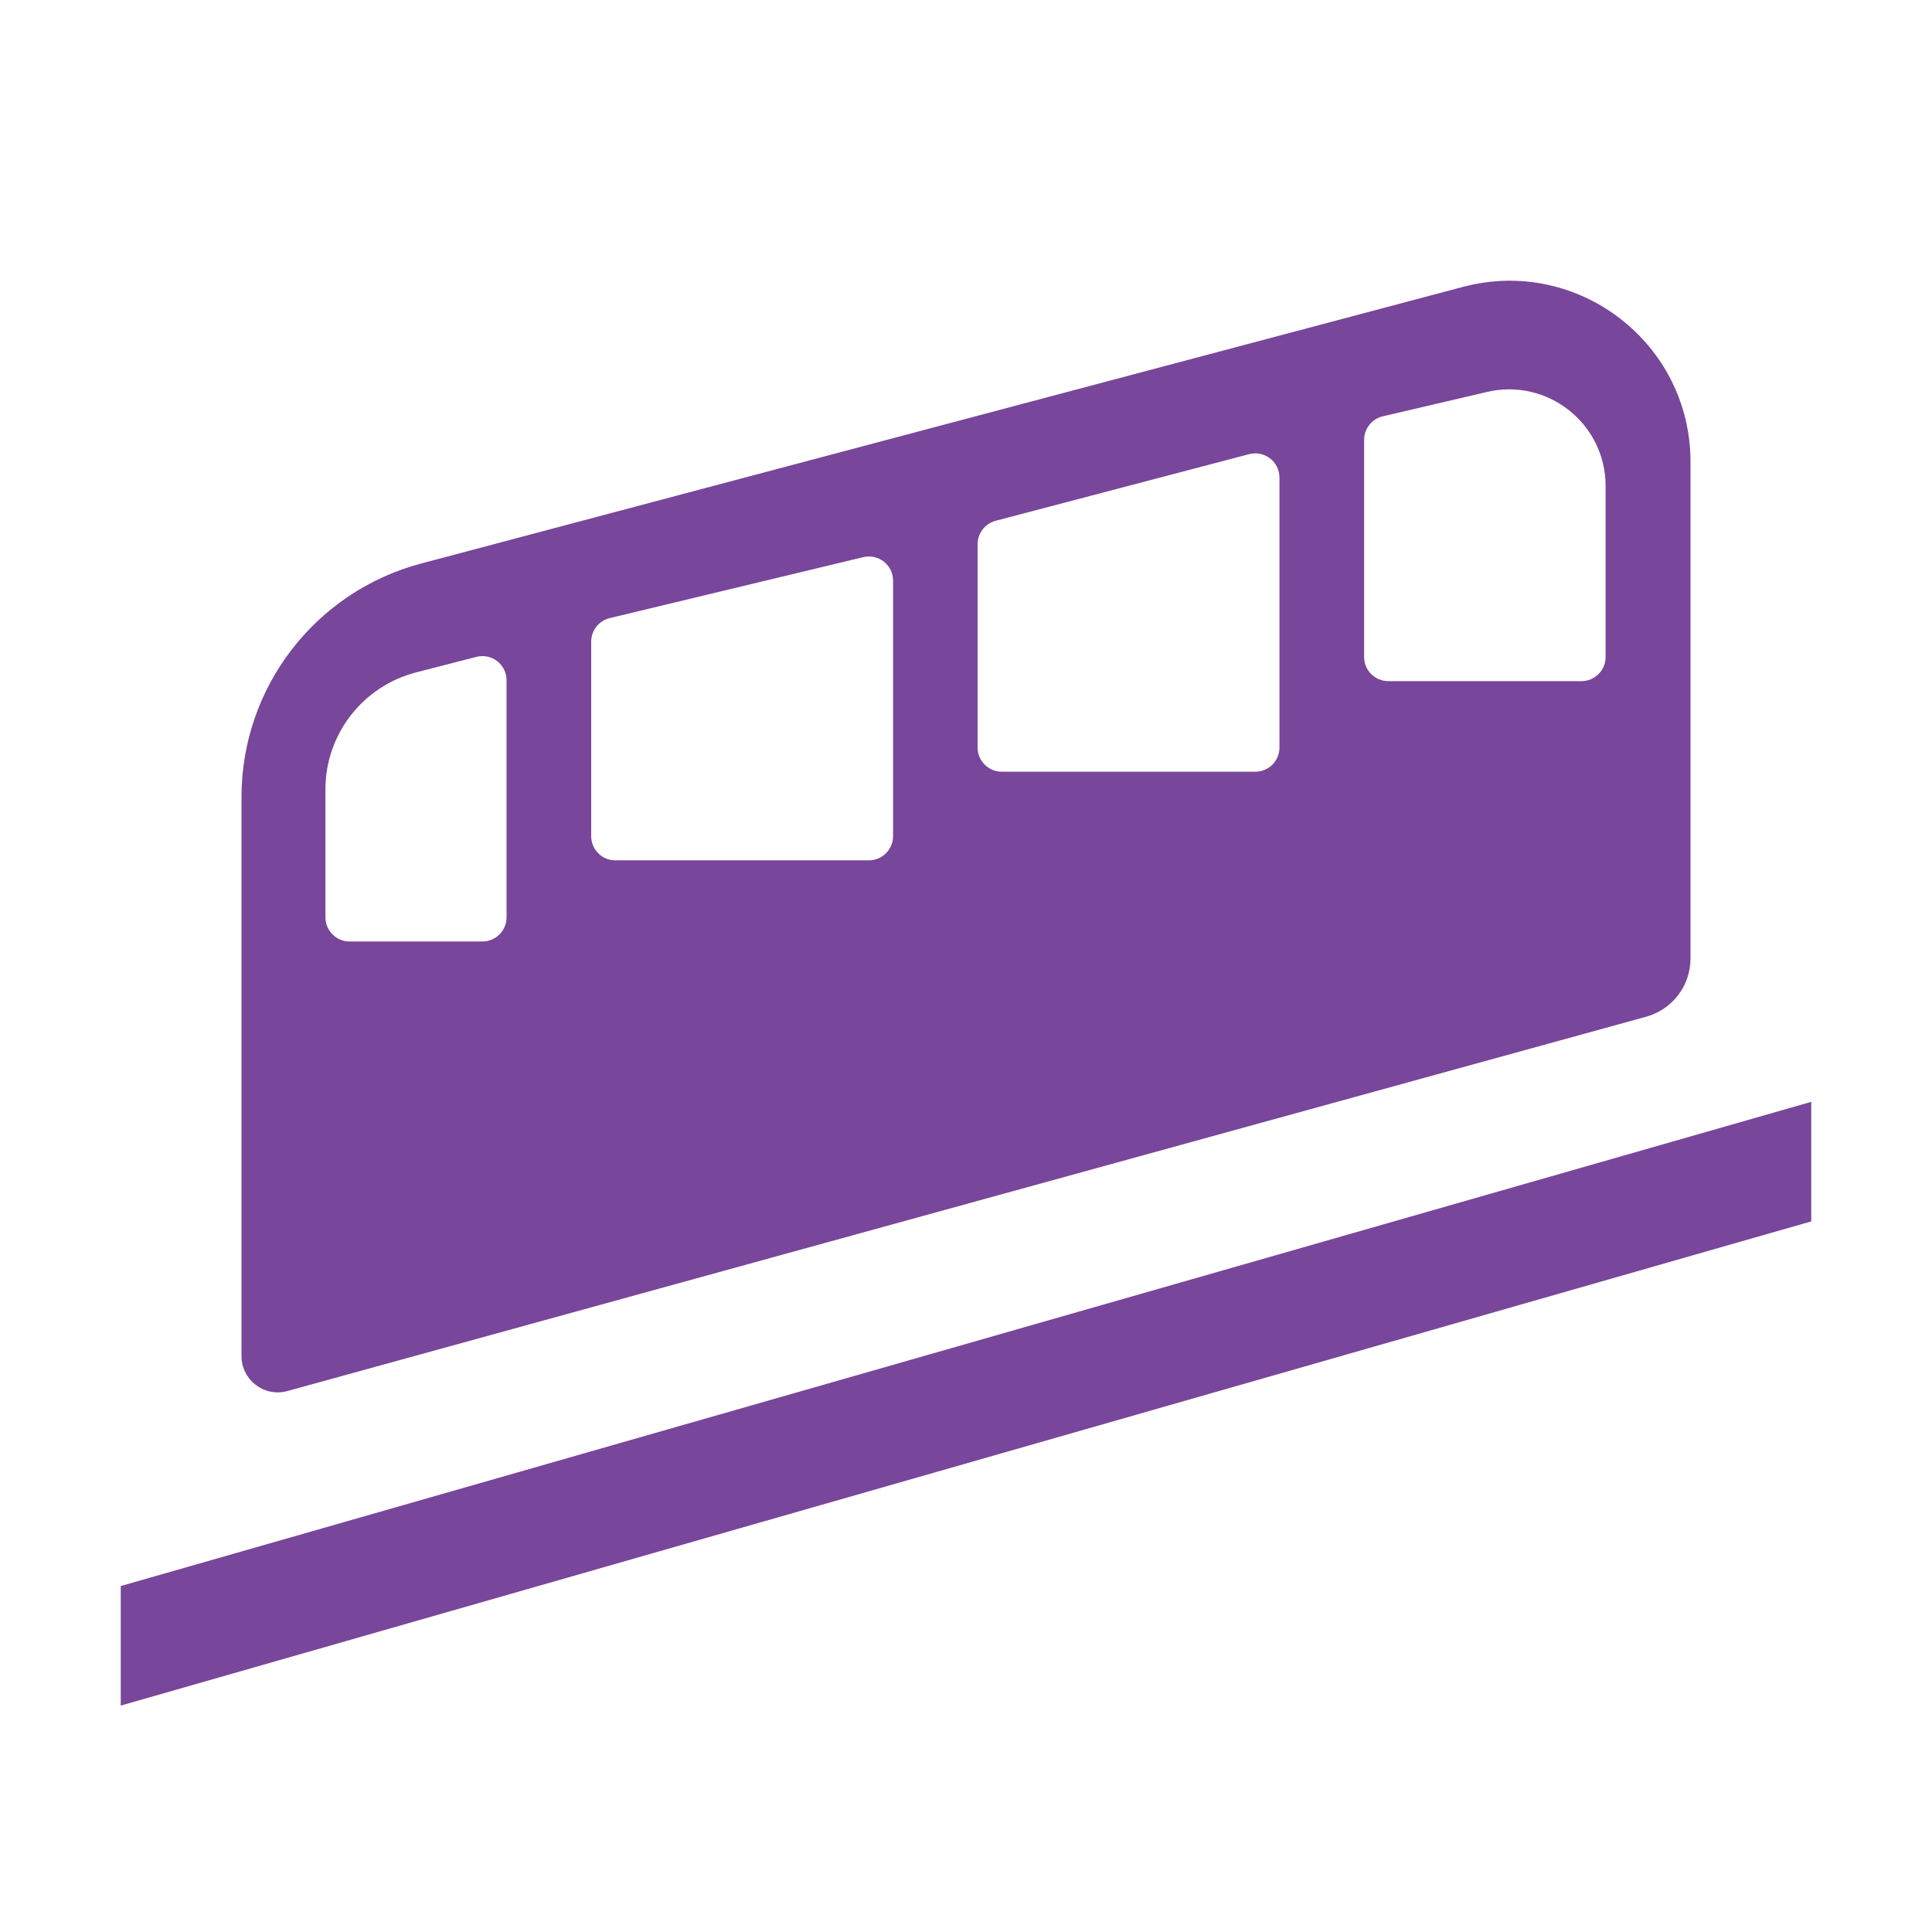 <svg width="16" height="16" viewBox="0 0 16 16" fill="none" xmlns="http://www.w3.org/2000/svg">
<path d="M15 9.125L1 13.135V14.125L15 10.115V9.125Z" fill="#78469A"/>
<path fill-rule="evenodd" clip-rule="evenodd" d="M2.38 11.52L13.633 8.42C13.85 8.36 14 8.163 14 7.938V3.825C14 2.84 13.067 2.123 12.115 2.376L3.487 4.667C2.61 4.9 2 5.694 2 6.6L2 11.231C2 11.429 2.189 11.573 2.38 11.52ZM11.297 5.441C11.297 5.551 11.386 5.641 11.497 5.641H13.097C13.207 5.641 13.297 5.551 13.297 5.441V4.025C13.297 3.509 12.816 3.128 12.314 3.246L11.451 3.448C11.361 3.469 11.297 3.55 11.297 3.643V5.441ZM10.596 6.191C10.596 6.301 10.507 6.391 10.396 6.391H8.296C8.186 6.391 8.096 6.301 8.096 6.191V4.507C8.096 4.416 8.158 4.336 8.245 4.313L10.345 3.761C10.472 3.728 10.596 3.824 10.596 3.955V6.191ZM4.195 7.597C4.195 7.707 4.106 7.797 3.995 7.797H2.895C2.785 7.797 2.695 7.707 2.695 7.597V6.537C2.695 6.082 3.003 5.684 3.444 5.569L3.945 5.44C4.072 5.407 4.195 5.503 4.195 5.633V7.597ZM7.196 7.125C7.306 7.125 7.396 7.035 7.396 6.925V4.808C7.396 4.679 7.275 4.584 7.149 4.614L5.049 5.119C4.959 5.141 4.896 5.221 4.896 5.314V6.925C4.896 7.035 4.985 7.125 5.096 7.125H7.196Z" fill="#78469A"/>
</svg>
